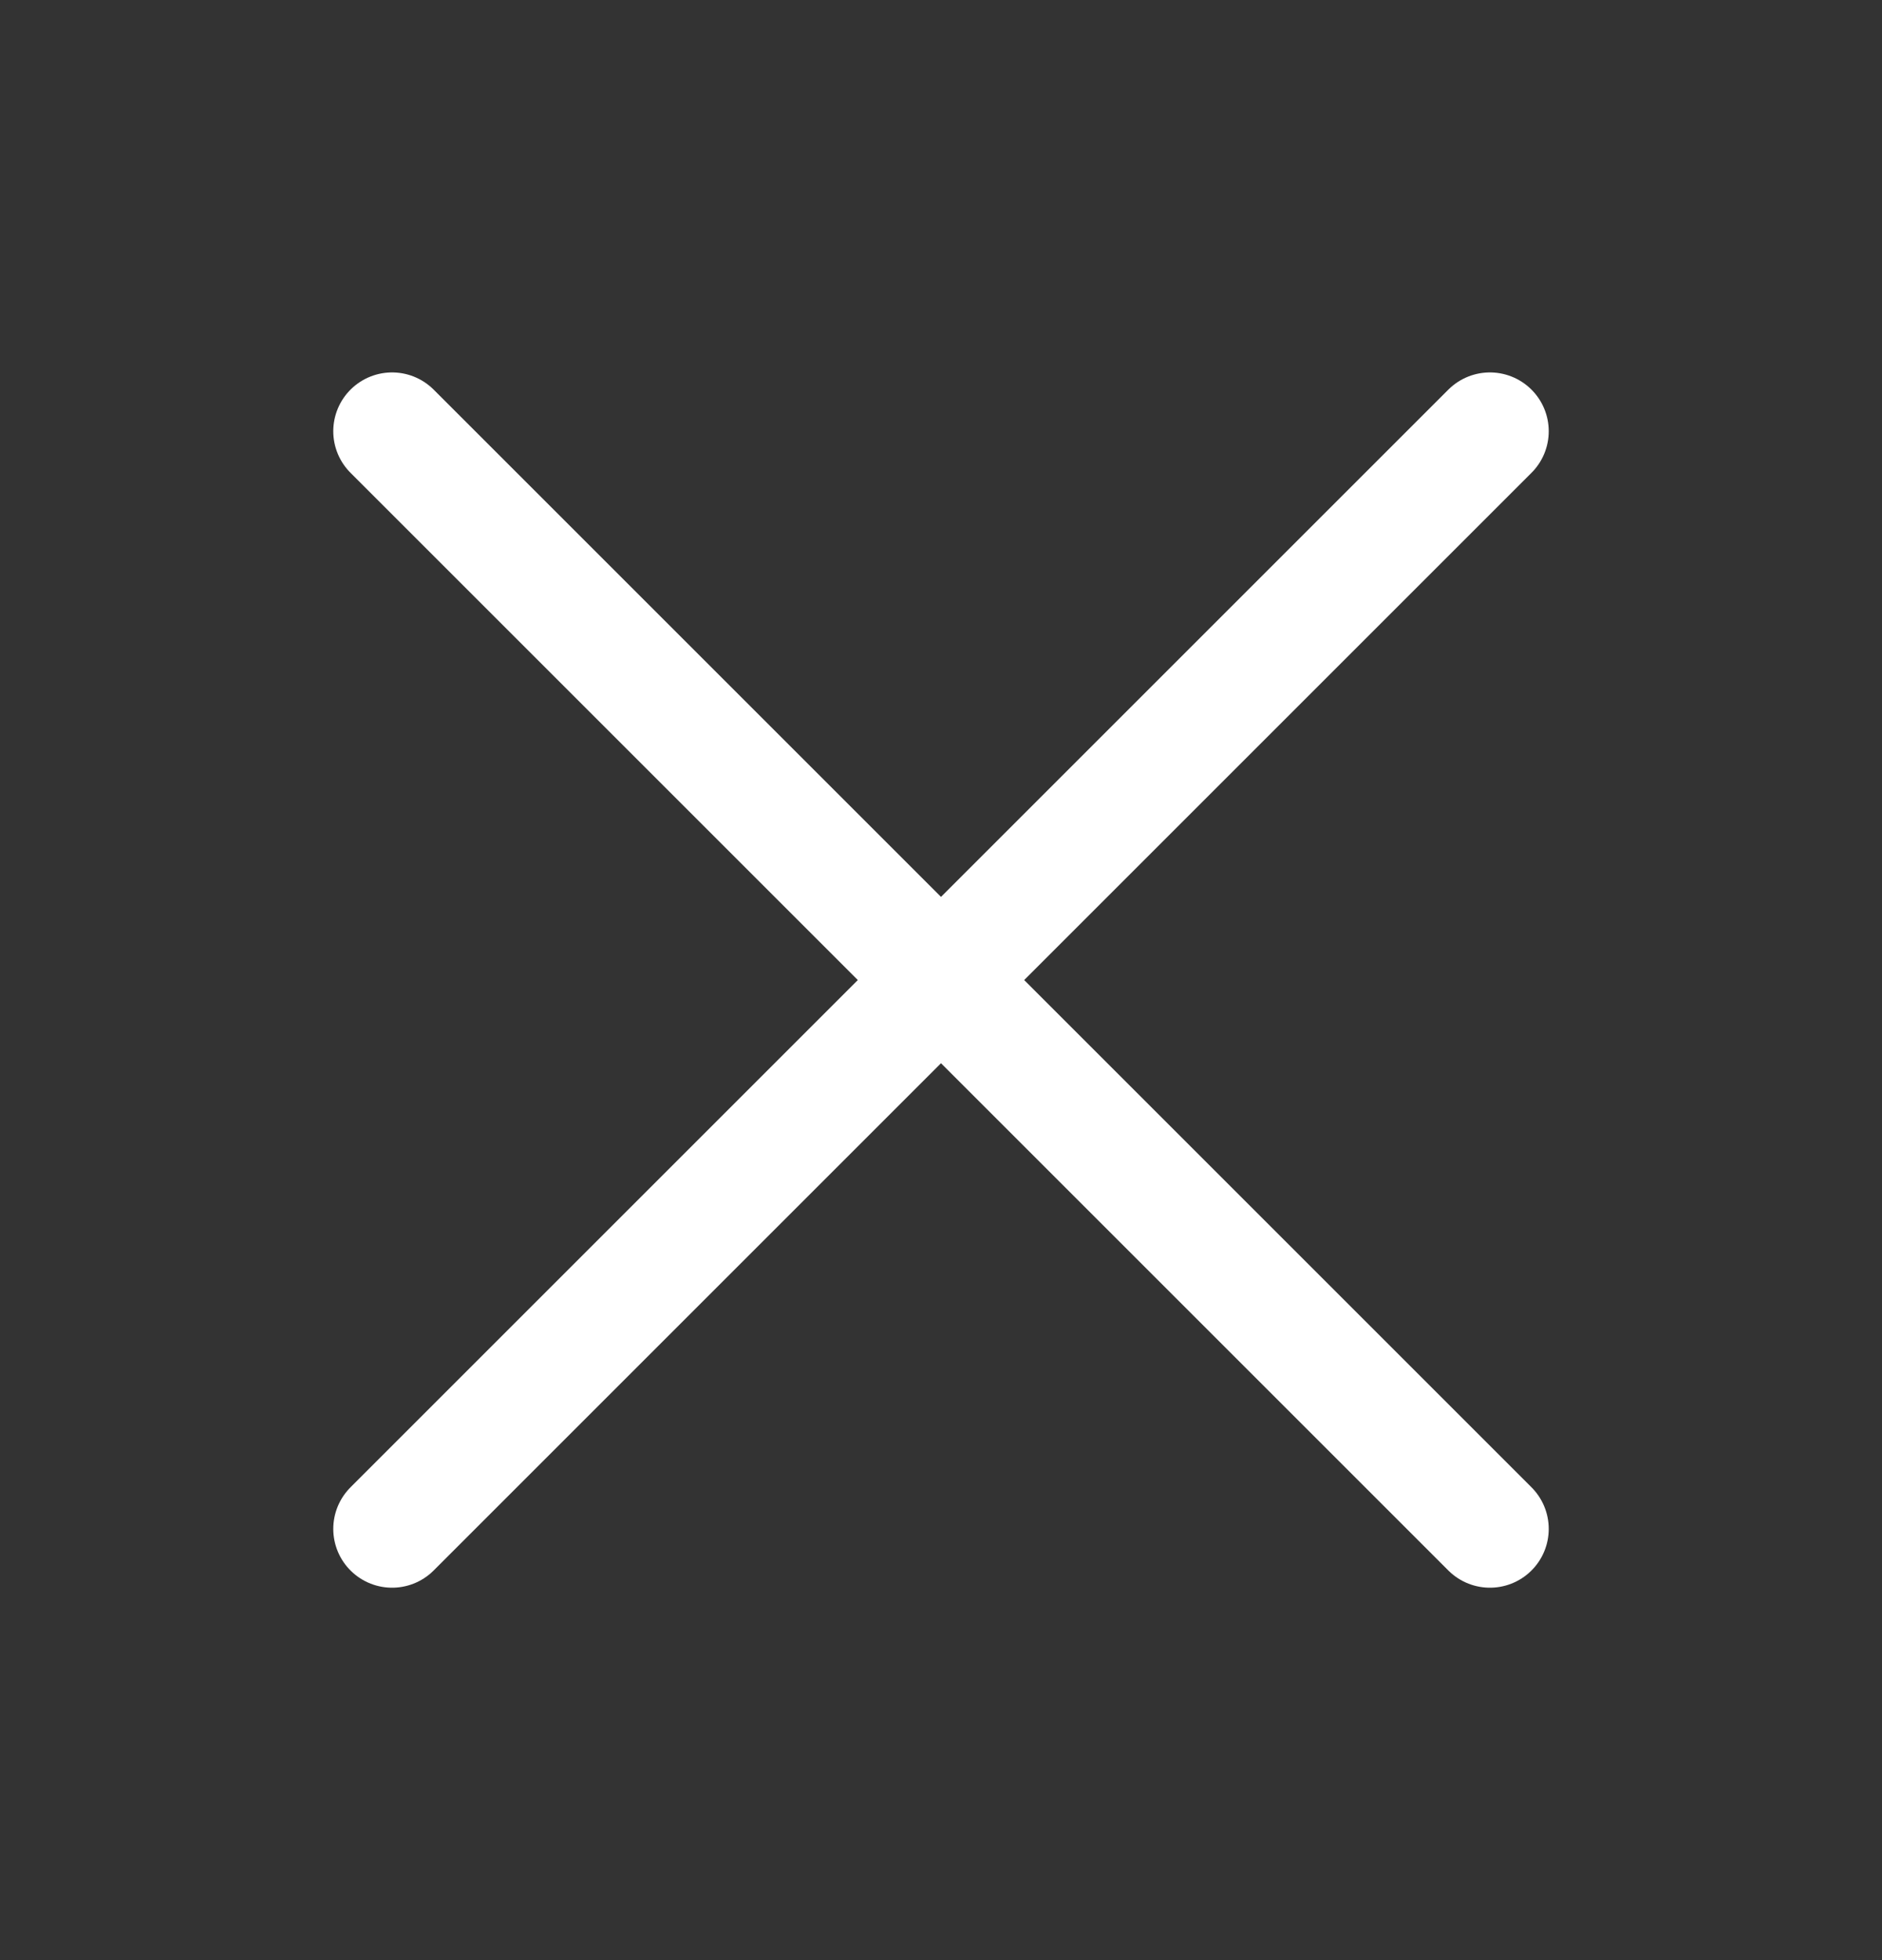 <svg width="24" height="25" viewBox="0 0 24 25" fill="none" xmlns="http://www.w3.org/2000/svg">
<rect x="0" y="0" width="24" height="25" fill="#333333" stroke="none"/>
<path d="M19 5.5L5 19.5M5 5.5L19 19.5"  stroke-width="1.5" stroke="white" stroke-linecap="round" stroke-linejoin="round"/>
</svg>
